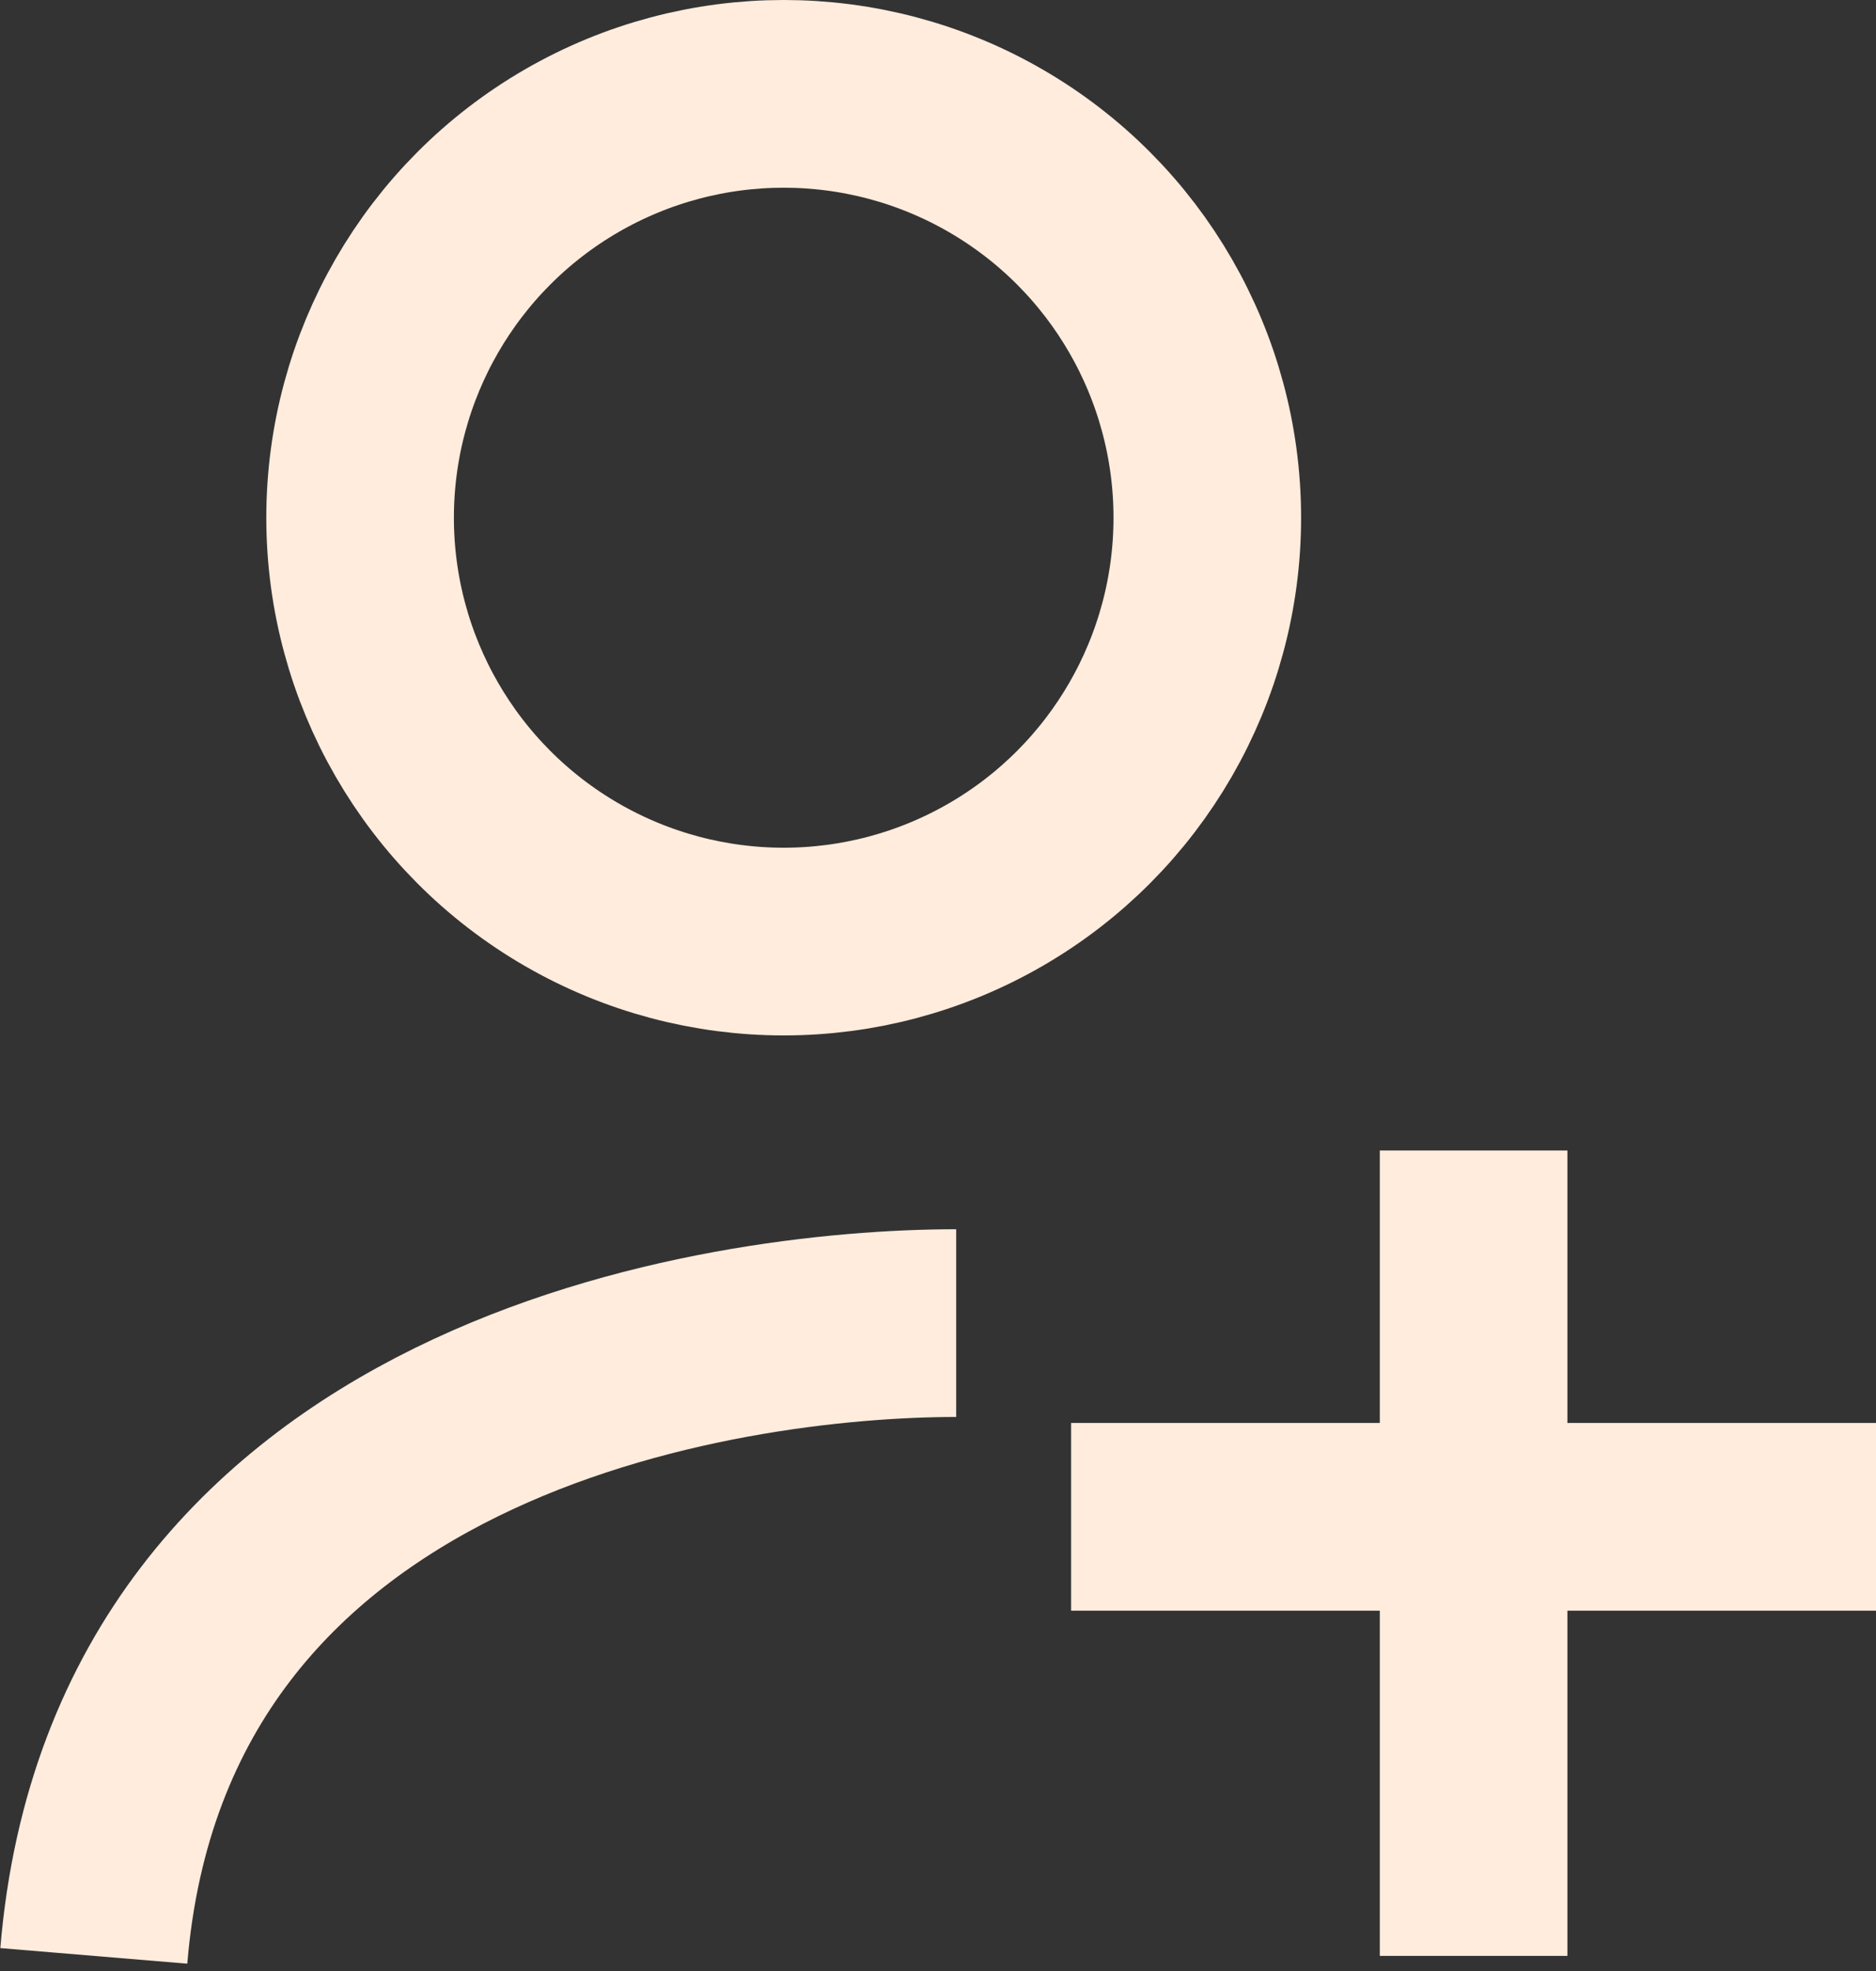 <svg xmlns="http://www.w3.org/2000/svg" width="20" height="21" viewBox="0 0 20 21" fill="none">
  <rect x="0" y="0" width="20" height="21" fill="#333333" stroke="none"/>
  <path d="M10.194 14.097C7.742 14.097 1.49 14.955 1 20.839" stroke="#FFECDD " stroke-width="2" />
  <circle cx="8.355" cy="5.516" r="4.516" stroke="#FFECDD " stroke-width="2" />
  <line x1="11.419" y1="16.161" x2="20" y2="16.161" stroke="#FFECDD " stroke-width="2" />
  <path d="M15.71 12.258V20.839" stroke="#FFECDD " stroke-width="2" />
</svg>
